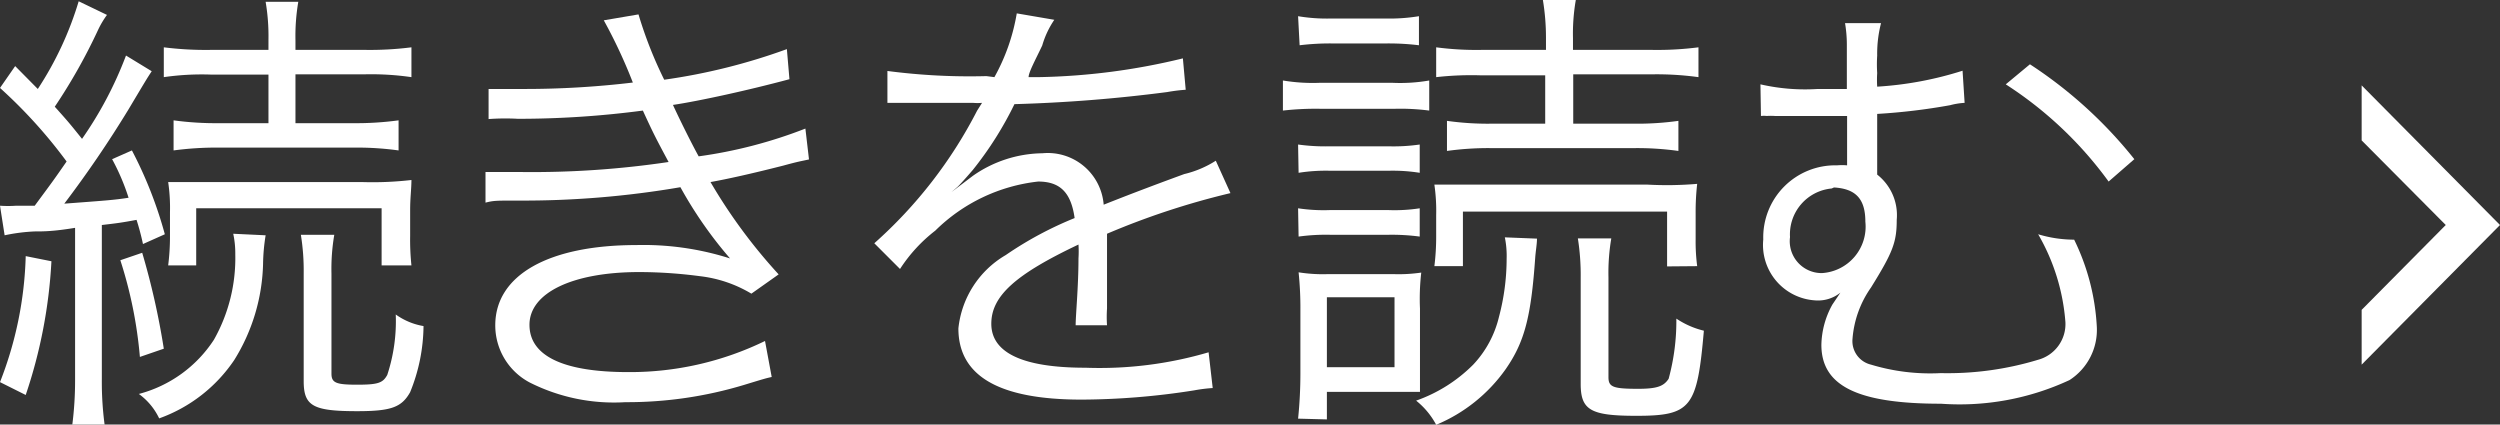 <svg xmlns="http://www.w3.org/2000/svg" viewBox="0 0 97.22 16.51"><rect x="0" y="0" width="97.22" height="16.51" fill="#333333" stroke="none"/><defs><style>.cls-1{fill:#fff;}</style></defs><g id="レイヤー_2" data-name="レイヤー 2"><g id="main"><path class="cls-1" d="M0,8A4.57,4.57,0,0,0,.63,8c.13,0,.49,0,.72,0,.74-1,.74-1,1.24-1.72A19.13,19.13,0,0,0,0,3.42l.59-.85.88.89A13,13,0,0,0,3.06.05l1.1.53a3.53,3.53,0,0,0-.34.57,21.82,21.82,0,0,1-1.69,3c.54.6.61.69,1.06,1.25A14.73,14.73,0,0,0,4.9,2.16l1,.61c-.19.29-.19.29-.9,1.48A43.5,43.5,0,0,1,2.5,7.92C4.09,7.8,4.43,7.78,5,7.69a8.62,8.62,0,0,0-.64-1.5l.77-.34A16.1,16.1,0,0,1,6.41,9.11l-.85.38a9.58,9.58,0,0,0-.25-.94c-.59.11-.75.13-1.35.2v6a12.62,12.62,0,0,0,.11,1.78H2.81a13.7,13.7,0,0,0,.11-1.78V8.86C2.07,9,1.69,9,1.35,9a7,7,0,0,0-1.17.15Zm2,2.16a19.35,19.35,0,0,1-1,5.2l-1-.5a14.43,14.43,0,0,0,1-4.9Zm3.53-.33a29.06,29.06,0,0,1,.84,3.73l-.93.32a16.89,16.89,0,0,0-.76-3.76Zm4.8-.68a7.51,7.51,0,0,0-.1,1.12A7.4,7.4,0,0,1,9.11,14a5.93,5.93,0,0,1-2.92,2.27,2.5,2.5,0,0,0-.79-.95,5,5,0,0,0,2.92-2.11,6.46,6.46,0,0,0,.83-3.31,3.65,3.65,0,0,0-.08-.81ZM8.19,2.9A10.34,10.34,0,0,0,6.37,3V1.84a13,13,0,0,0,1.84.1h2.23V1.55A8,8,0,0,0,10.33.07H11.6a7.93,7.93,0,0,0-.11,1.5v.37h2.7A12.84,12.84,0,0,0,16,1.84V3a10.9,10.9,0,0,0-1.8-.11H11.49V4.79h2.23a12.31,12.31,0,0,0,1.78-.11V5.85a11.82,11.82,0,0,0-1.76-.11H8.53a12.52,12.52,0,0,0-1.78.11V4.68a12.22,12.22,0,0,0,1.78.11h1.91V2.9ZM6.54,10.32a9,9,0,0,0,.07-1.16v-.9a6.88,6.88,0,0,0-.07-1.18c.36,0,.82,0,1.71,0h5.83A13.19,13.19,0,0,0,16,7c0,.34-.05.68-.05,1.17v1A9.49,9.49,0,0,0,16,10.32H14.84V8.1H7.63v2.22ZM13,9.13a7.84,7.84,0,0,0-.11,1.51v3.89c0,.36.18.43,1,.43s1-.07,1.17-.38a6.69,6.69,0,0,0,.33-2.35,2.58,2.58,0,0,0,1.08.45,6.94,6.94,0,0,1-.52,2.57c-.33.59-.74.74-2.06.74-1.72,0-2.08-.2-2.08-1.17V10.64a8.74,8.74,0,0,0-.11-1.51Z"/><path class="cls-1" d="M19,3.46c.43,0,.74,0,1.35,0a35.4,35.4,0,0,0,4.26-.25A19.87,19.87,0,0,0,23.48.79L24.83.56a16,16,0,0,0,1,2.54A23.41,23.41,0,0,0,30.6,1.91l.1,1.17c-1.6.43-3.52.85-4.53,1,.27.59.75,1.55,1,2A18.17,18.17,0,0,0,31.32,5l.14,1.2c-.31.07-.38.07-1,.24-1.26.32-2.16.52-2.83.64a20.86,20.86,0,0,0,2.65,3.59l-1.06.75a5,5,0,0,0-2-.68,18.25,18.25,0,0,0-2.36-.16c-2.6,0-4.27.81-4.27,2.05s1.37,1.84,3.84,1.84a12,12,0,0,0,5.32-1.21l.26,1.4c-.26.06-.26.06-1.08.31a15.72,15.72,0,0,1-4.61.67,7.28,7.28,0,0,1-3.71-.76,2.51,2.51,0,0,1-1.35-2.23c0-1.95,2.07-3.12,5.49-3.12a11.08,11.08,0,0,1,3.64.52,16.1,16.1,0,0,1-1.93-2.77,36.07,36.07,0,0,1-6.32.52c-.86,0-.94,0-1.26.08l0-1.19c.4,0,.72,0,1.44,0A36,36,0,0,0,26,6.3c-.47-.88-.58-1.08-1-2a37,37,0,0,1-4.86.32A9,9,0,0,0,19,4.63Z"/><path class="cls-1" d="M38.67,3A7.68,7.68,0,0,0,39.54.52L41,.77a3.51,3.51,0,0,0-.47,1C40.27,2.32,40,2.81,40,3l.38,0A25.41,25.41,0,0,0,46,2.27l.11,1.22a6.73,6.73,0,0,0-.72.09,58.47,58.47,0,0,1-5.94.47,13.56,13.56,0,0,1-1.62,2.56c-.18.21-.55.63-.62.68L37,7.47a0,0,0,0,1,0,0v0l0,0,.83-.63a4.8,4.8,0,0,1,2.71-.88,2.18,2.18,0,0,1,2.38,2c1.31-.52,2.34-.9,3.13-1.19a4,4,0,0,0,1.23-.52l.57,1.26a29.93,29.93,0,0,0-4.8,1.58c0,.47,0,.65,0,1.1,0,.24,0,.63,0,1s0,.65,0,.81a4.72,4.72,0,0,0,0,.65l-1.22,0c0-.4.11-1.5.11-2.6a4.36,4.36,0,0,0,0-.54c-2.45,1.16-3.39,2-3.39,3.08s1.12,1.71,3.66,1.71A15,15,0,0,0,47,13.7l.16,1.39a6.1,6.1,0,0,0-.72.09,28.53,28.53,0,0,1-4.38.36c-3.22,0-4.79-.92-4.79-2.77a3.75,3.75,0,0,1,1.84-2.85,14,14,0,0,1,2.68-1.44c-.14-1-.57-1.42-1.42-1.42a6.75,6.75,0,0,0-4,1.91A6,6,0,0,0,35,10.46l-1-1A17.72,17.72,0,0,0,38,4.3L38.19,4a2,2,0,0,1-.35,0L35.2,4h-.69l0-1.24a24.62,24.62,0,0,0,3.85.2Z"/><path class="cls-1" d="M49.89,3.13a7,7,0,0,0,1.44.09h2.81a6.57,6.57,0,0,0,1.44-.09V4.3a8.7,8.7,0,0,0-1.32-.07H51.33a11.29,11.29,0,0,0-1.44.07Zm.59,13.15a17.09,17.09,0,0,0,.09-1.75V12.05a13.48,13.48,0,0,0-.07-1.46,6,6,0,0,0,1.15.07h2.54a6,6,0,0,0,1.08-.06A8.83,8.83,0,0,0,55.22,12v2.05c0,.54,0,.78,0,1.19-.61,0-.81,0-1.06,0H51.6v1.07Zm0-10.66a7.64,7.64,0,0,0,1.23.07H54a7.13,7.13,0,0,0,1.21-.07v1.1A6.62,6.62,0,0,0,54,6.64H51.73a6.73,6.73,0,0,0-1.23.08Zm0,2.48a6.62,6.62,0,0,0,1.23.07H54a6.39,6.39,0,0,0,1.21-.07V9.2A8.21,8.21,0,0,0,54,9.13H51.73a7.81,7.81,0,0,0-1.23.07Zm0-7.47a6.71,6.71,0,0,0,1.29.09h2.11a7,7,0,0,0,1.3-.09V1.76a9.58,9.58,0,0,0-1.3-.07H51.83a9.72,9.72,0,0,0-1.29.07ZM51.6,14.28h2.63V11.56H51.6Zm8.17-5c0,.22-.05.47-.07.76-.16,2.27-.41,3.26-1.15,4.32a6.25,6.25,0,0,1-2.7,2.16,3,3,0,0,0-.78-.94,5.89,5.89,0,0,0,2.22-1.4,4.08,4.08,0,0,0,1-1.85,8.83,8.83,0,0,0,.3-2.26,3.61,3.61,0,0,0-.07-.84Zm5.06,1.08V8.23H56.89v2.12H55.78a9.21,9.21,0,0,0,.07-1.15V8.37a7.09,7.09,0,0,0-.07-1.19l.48,0h.29l.94,0h6.59A13.86,13.86,0,0,0,66,7.15a9.64,9.64,0,0,0-.06,1.15v1A7.39,7.39,0,0,0,66,10.35ZM57.6,2.93A12.16,12.16,0,0,0,55.85,3V1.84a11.87,11.87,0,0,0,1.78.1h2.49V1.46A9,9,0,0,0,60,0h1.28a7.68,7.68,0,0,0-.11,1.49v.45h3.06a12.47,12.47,0,0,0,1.82-.1V3a12,12,0,0,0-1.77-.11H61.18V4.81h2.36a11.57,11.57,0,0,0,1.73-.11V5.87a11.57,11.57,0,0,0-1.73-.11H58a11.67,11.67,0,0,0-1.73.11V4.7A11.38,11.38,0,0,0,58,4.81h2.09V2.93Zm5.06,6.34a8,8,0,0,0-.11,1.52v3.88c0,.38.18.45,1.15.45.74,0,1-.1,1.19-.39a8.57,8.57,0,0,0,.3-2.34,3.31,3.31,0,0,0,1.07.47c-.26,3-.49,3.31-2.63,3.31-1.77,0-2.16-.22-2.16-1.24V10.79a9.12,9.12,0,0,0-.11-1.52Z"/><path class="cls-1" d="M68.46,3.28a7.75,7.75,0,0,0,2.23.18c.38,0,.61,0,1.13,0,0-.85,0-1.17,0-1.75a5.11,5.11,0,0,0-.07-.81l1.4,0A4.76,4.76,0,0,0,73,2.16a5.31,5.31,0,0,0,0,.68,4.35,4.35,0,0,0,0,.53,13.6,13.6,0,0,0,3.32-.62L76.4,4a2.78,2.78,0,0,0-.56.09A23.76,23.76,0,0,1,73,4.43c0,1.57,0,1.69,0,2.36a2,2,0,0,1,.76,1.76c0,.87-.15,1.26-1,2.63a4,4,0,0,0-.72,2,.94.94,0,0,0,.72,1,7.94,7.94,0,0,0,2.71.33,12.11,12.11,0,0,0,3.79-.52,1.44,1.44,0,0,0,1.06-1.46,8,8,0,0,0-1.06-3.42,4.85,4.85,0,0,0,1.4.21,8.73,8.73,0,0,1,.88,3.37,2.32,2.32,0,0,1-1.06,2.09,10.13,10.13,0,0,1-5,.92c-3.24,0-4.65-.69-4.65-2.29a3.34,3.34,0,0,1,.43-1.57l.31-.46,0,0a1.39,1.39,0,0,1-1,.3,2.16,2.16,0,0,1-2-2.37,2.8,2.8,0,0,1,2.87-2.88,2.1,2.1,0,0,1,.39,0c0-.18,0-.57,0-1.17s0-.59,0-.75l-1.46,0c-.49,0-.85,0-1.35,0a2.24,2.24,0,0,0-.31,0,1.11,1.11,0,0,0-.23,0Zm2.77,4.05a1.79,1.79,0,0,0-1.62,1.89,1.24,1.24,0,0,0,1.24,1.4,1.81,1.81,0,0,0,1.69-2c0-.88-.37-1.28-1.22-1.33ZM78.94,2.5A17.19,17.19,0,0,1,83,6.19l-1,.87a14.92,14.92,0,0,0-4-3.78Z"/><polygon class="cls-1" points="91.84 14.18 97.22 8.75 91.84 3.32 91.84 5.46 95.11 8.75 91.84 12.05 91.84 14.18"/></g></g></svg>